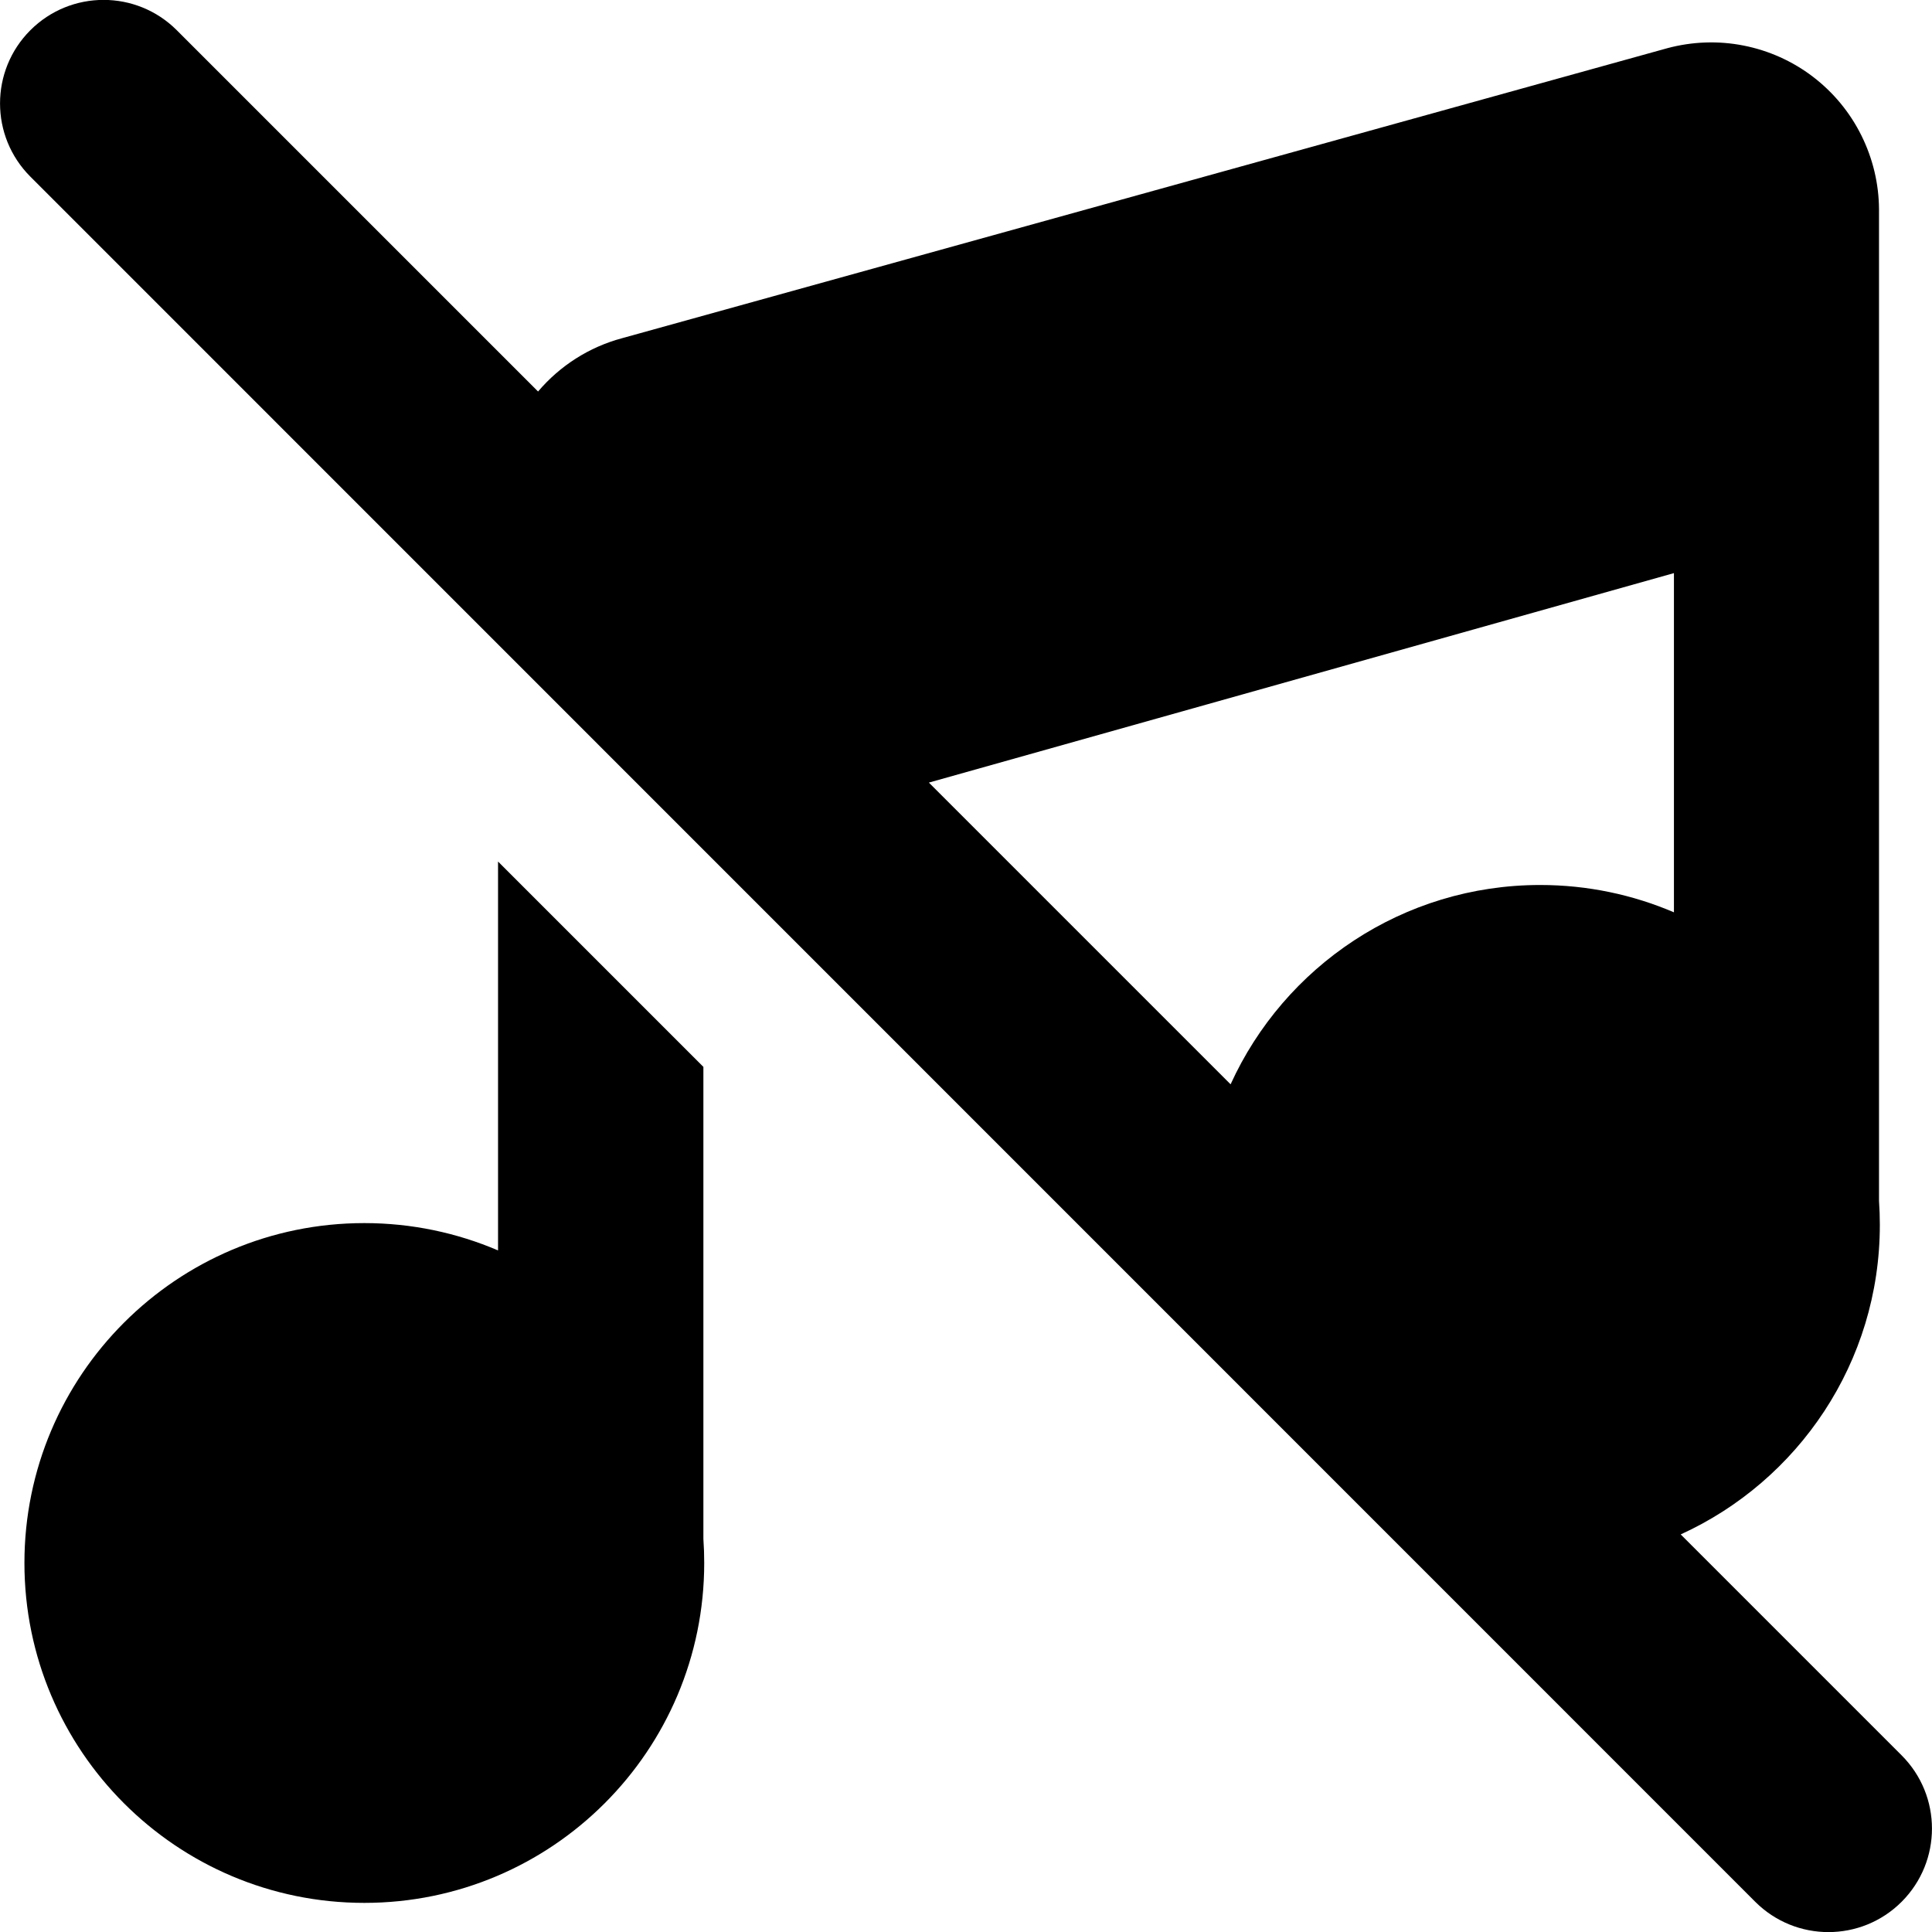 <svg xmlns="http://www.w3.org/2000/svg" fill="none" viewBox="0 0 14 14" id="Music-Note-Off-2--Streamline-Core"><desc>Music Note Off 2 Streamline Icon: https://streamlinehq.com</desc><g id="music-note-off-2--music-audio-note-off-mute-entertainment"><path id="Union" fill="#000000" fill-rule="evenodd" d="M0.22 1.28c-0.293 -0.293 -0.293 -0.768 0 -1.061 0.293 -0.293 0.768 -0.293 1.061 0l2.618 2.618c0.159 -0.187 0.37 -0.322 0.608 -0.386L12.083 0.349c0.18 -0.048 0.368 -0.055 0.551 -0.019 0.183 0.036 0.355 0.113 0.503 0.226 0.148 0.113 0.268 0.258 0.351 0.425 0.083 0.167 0.127 0.35 0.128 0.536l0 0.004 0 7.181c0.004 0.057 0.006 0.115 0.006 0.174 0 0.997 -0.592 1.855 -1.443 2.243l1.601 1.601c0.293 0.293 0.293 0.768 0 1.061 -0.293 0.293 -0.768 0.293 -1.061 0L0.22 1.28Zm8.698 6.576c0.388 -0.851 1.246 -1.443 2.243 -1.443 0.344 0 0.672 0.071 0.969 0.198V4.153L6.731 5.671l2.186 2.186ZM3.609 9.06V6.243L5.097 7.731v3.42c0.004 0.058 0.006 0.116 0.006 0.175 0 1.36 -1.103 2.463 -2.463 2.463 -1.36 0 -2.463 -1.103 -2.463 -2.463 0 -1.36 1.103 -2.463 2.463 -2.463 0.344 0 0.672 0.071 0.969 0.198Z" clip-rule="evenodd" stroke-width="1"></path></g></svg>